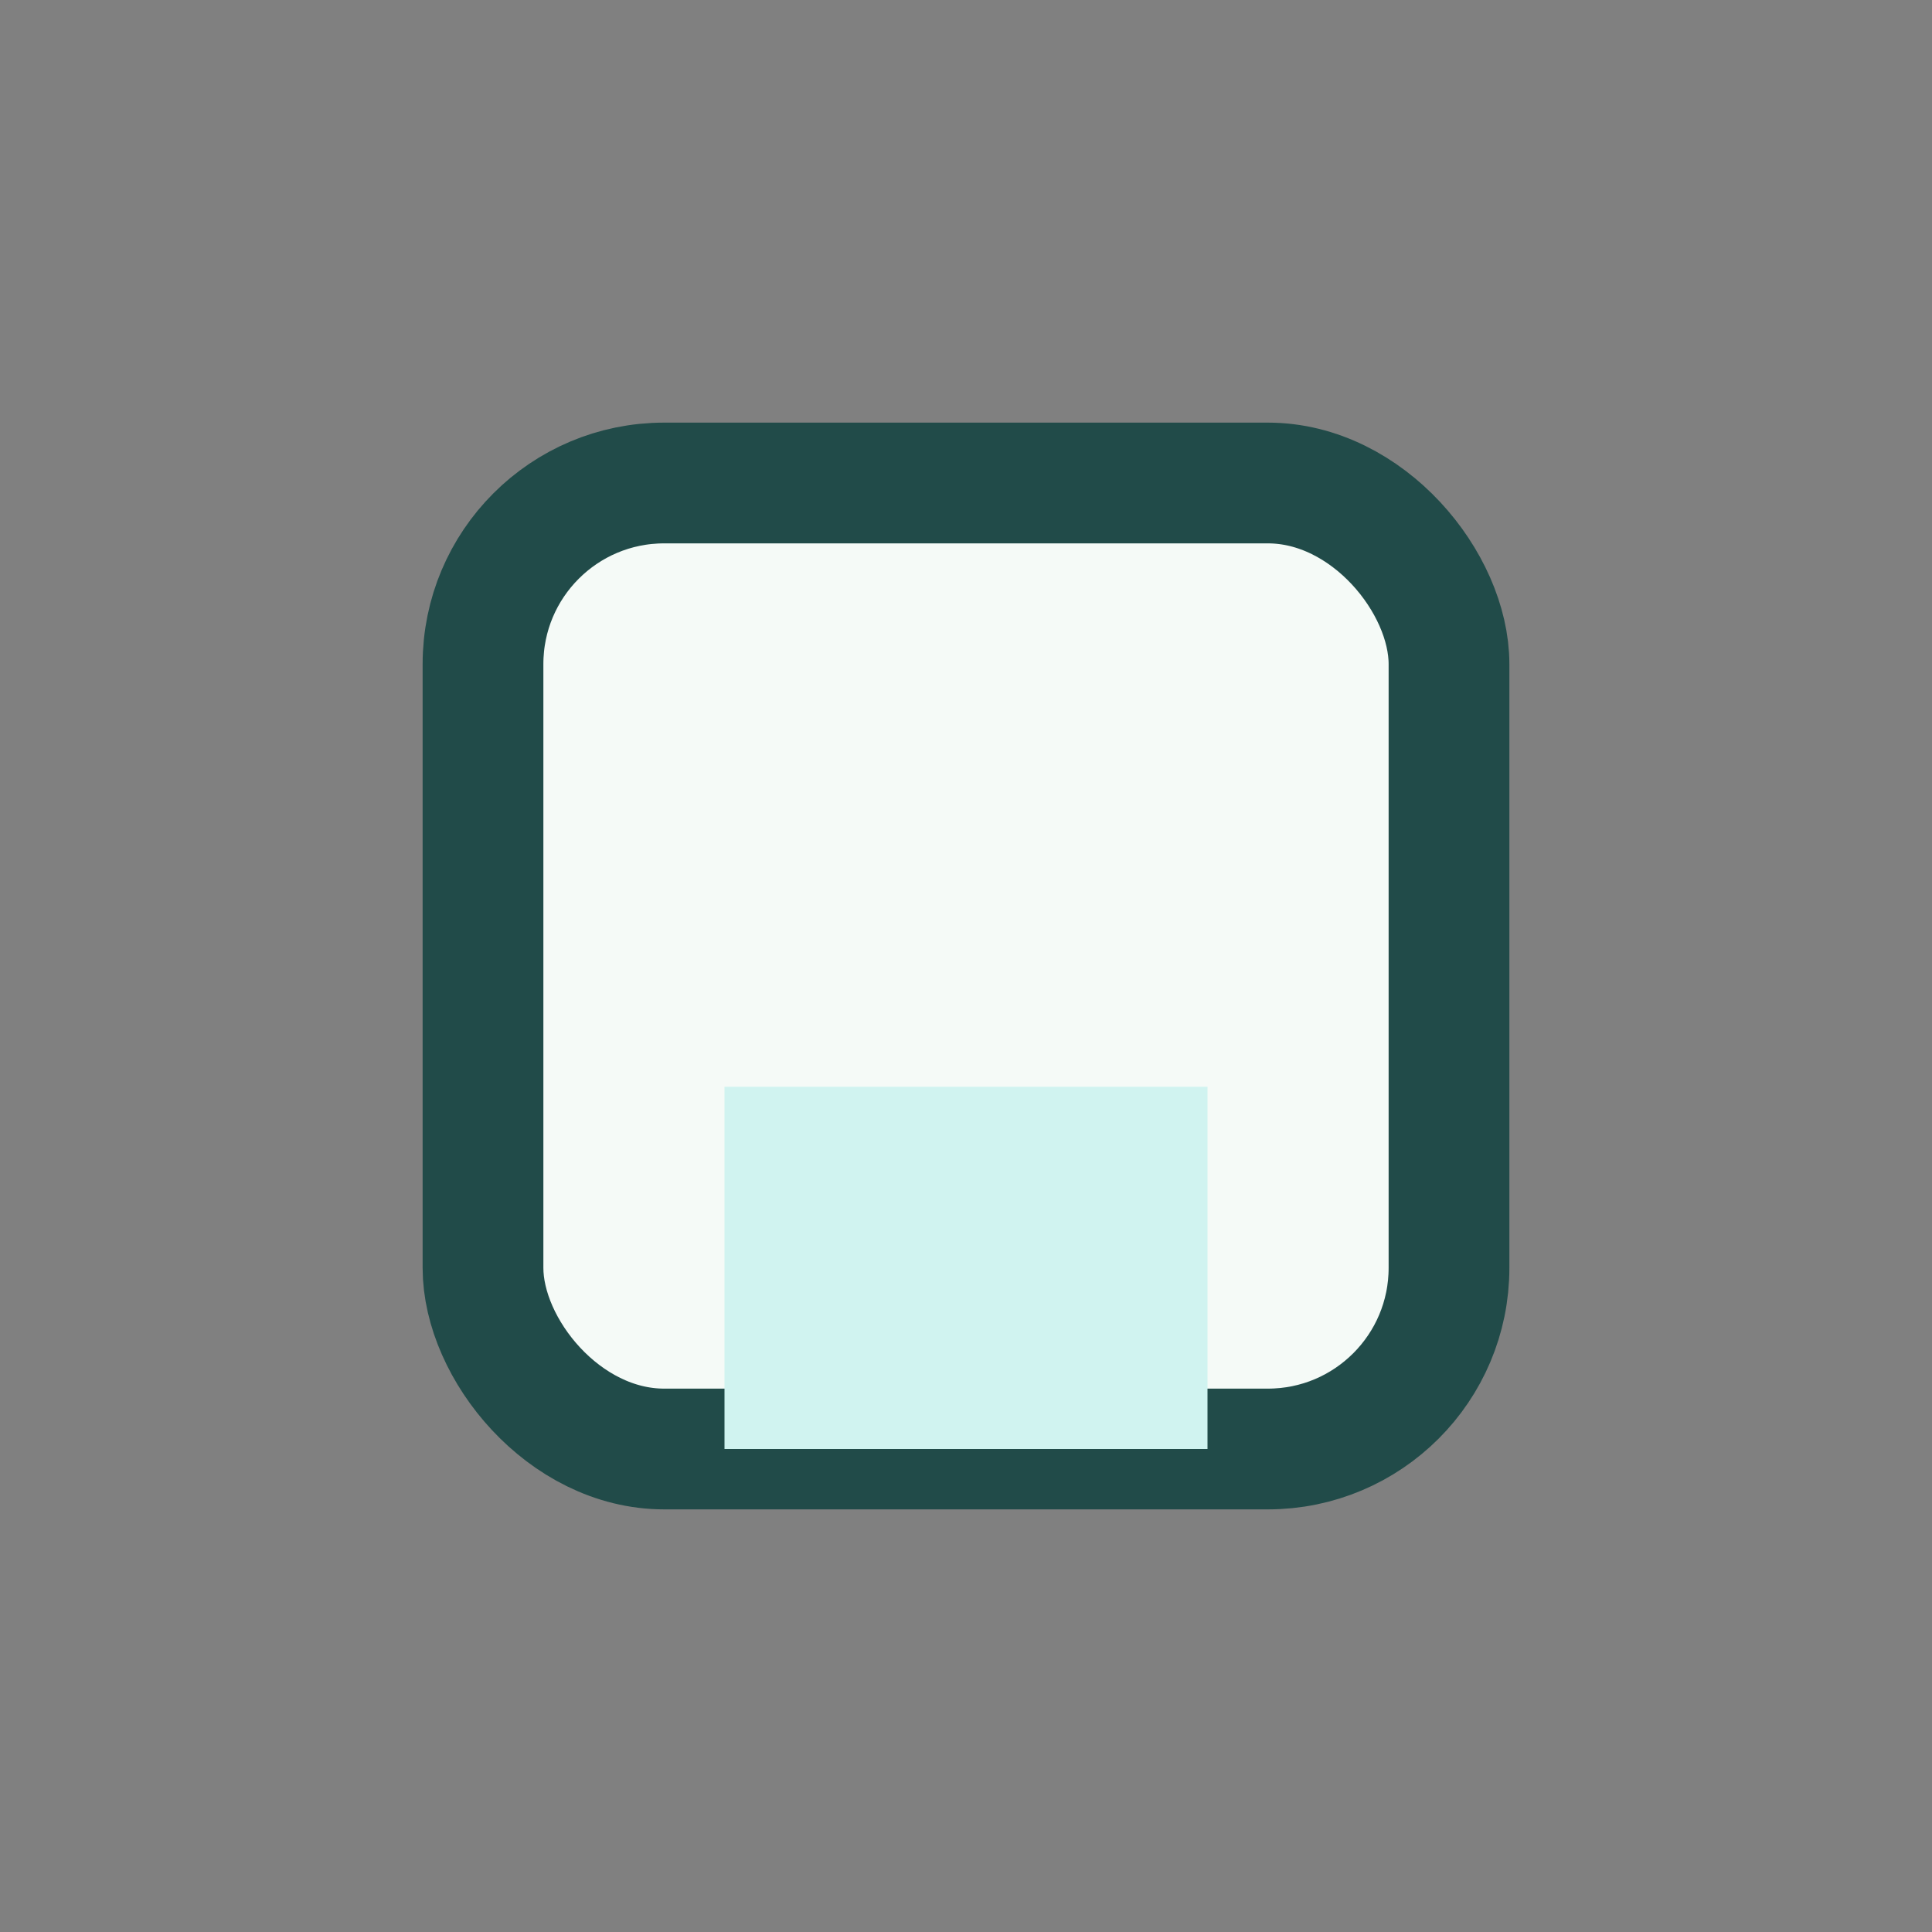 <?xml version="1.0" encoding="UTF-8"?>
<svg xmlns="http://www.w3.org/2000/svg" width="32" height="32" viewBox="0 0 32 32"><rect x="0" y="0" width="32" height="32" fill="#808080" stroke="none"/><rect x="8" y="8" width="16" height="16" rx="3" fill="#F5FAF7" stroke="#214B49" stroke-width="2"/><rect x="12" y="18" width="8" height="6" fill="#D0F3F0"/></svg>
